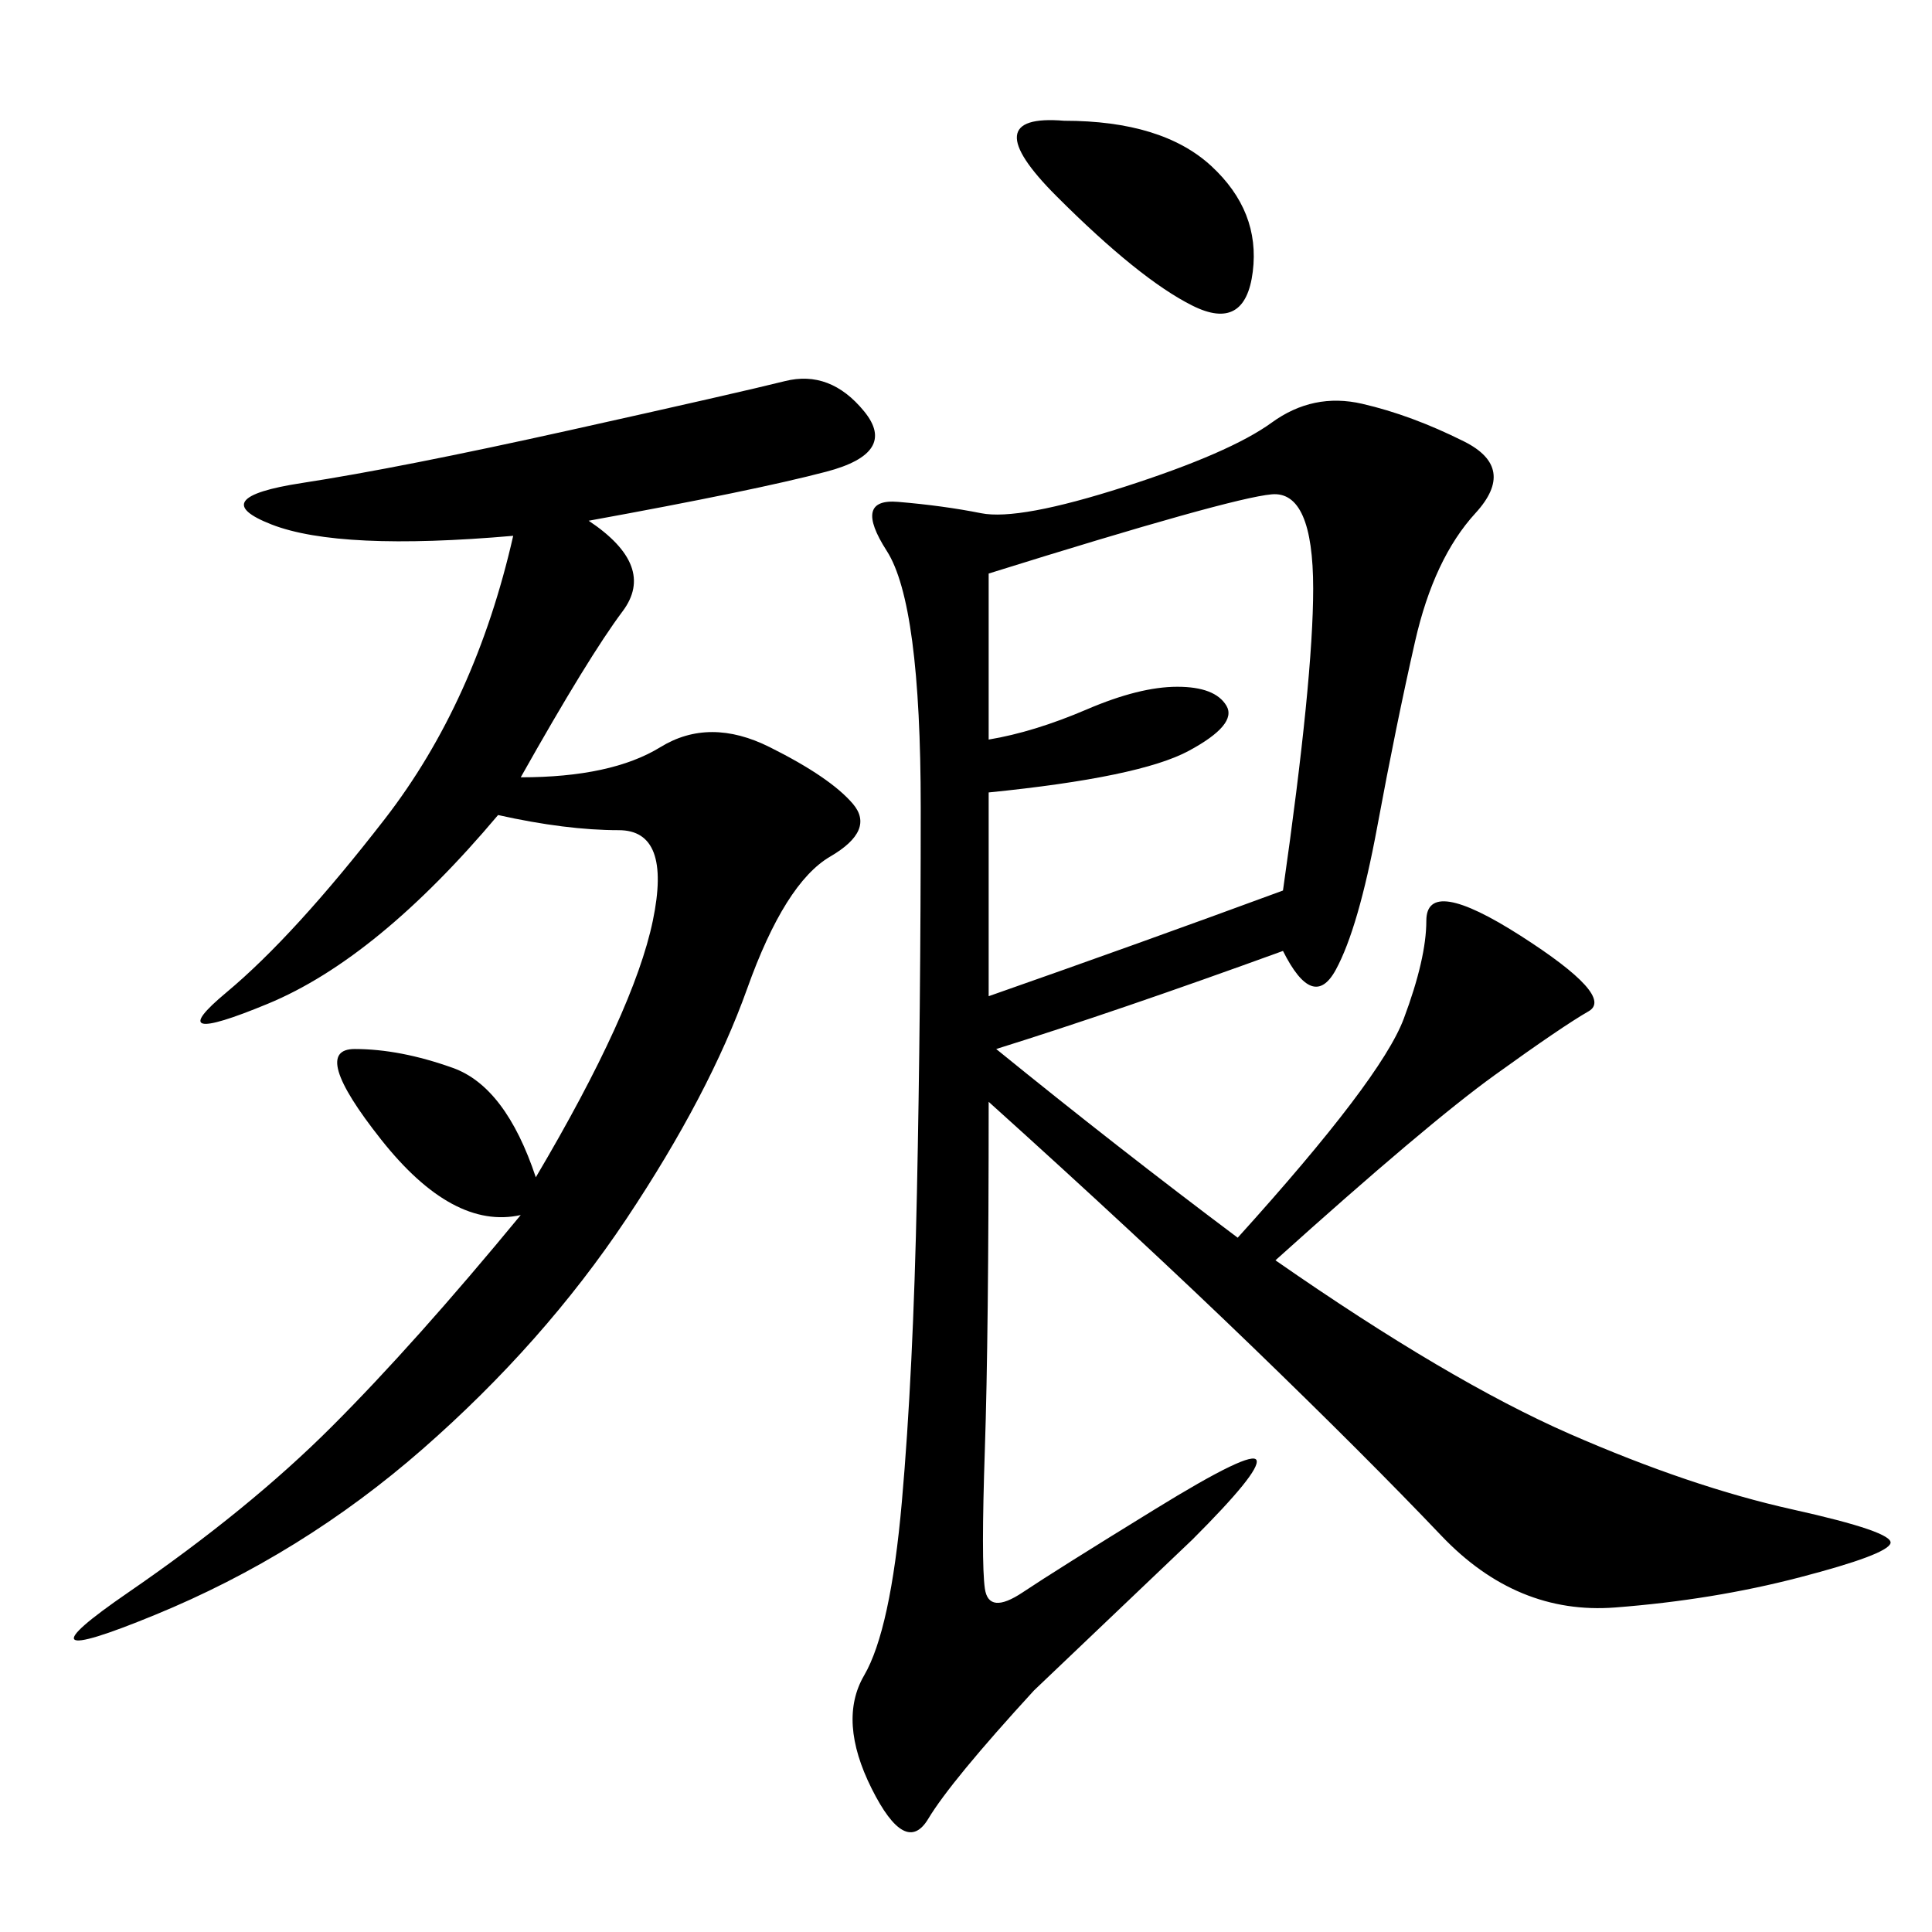 <svg xmlns="http://www.w3.org/2000/svg" xmlns:xlink="http://www.w3.org/1999/xlink" width="300" height="300"><path d="M199.22 147.66Q173.44 157.03 154.69 162.89L154.69 162.89Q173.44 178.13 192.19 192.19L192.19 192.19Q214.45 167.58 217.97 158.20Q221.48 148.83 221.48 142.97L221.48 142.97Q221.48 135.94 236.13 145.31Q250.78 154.69 246.68 157.03Q242.58 159.38 232.03 166.99Q221.48 174.61 198.05 195.70L198.05 195.70Q225 214.45 243.75 222.66Q262.50 230.86 278.32 234.38Q294.14 237.89 293.55 239.65Q292.97 241.41 279.49 244.92Q266.02 248.44 250.78 249.61Q235.55 250.78 223.83 238.48Q212.11 226.17 194.53 209.18Q176.95 192.19 153.52 171.09L153.52 171.09Q153.52 207.42 152.93 225Q152.34 242.58 152.93 246.68Q153.52 250.78 158.79 247.27Q164.06 243.75 179.30 234.38Q194.53 225 195.12 226.76Q195.70 228.52 185.16 239.06L185.16 239.06L160.55 262.50Q147.66 276.56 144.14 282.42Q140.63 288.28 135.35 277.73Q130.08 267.19 134.18 260.16Q138.28 253.13 140.04 233.20Q141.80 213.28 142.38 185.16Q142.97 157.03 142.97 125.39L142.97 125.39Q142.97 93.75 137.70 85.55Q132.42 77.34 139.45 77.93Q146.48 78.52 152.34 79.69Q158.20 80.86 174.61 75.59Q191.02 70.31 197.46 65.63Q203.91 60.94 211.52 62.70Q219.14 64.45 227.34 68.55Q235.55 72.66 229.10 79.69Q222.66 86.72 219.73 99.61Q216.80 112.50 213.87 128.32Q210.94 144.14 207.42 150.59Q203.91 157.03 199.22 147.66L199.22 147.66ZM91.41 80.86Q101.95 87.89 96.68 94.92Q91.41 101.95 80.86 120.70L80.86 120.70Q94.92 120.70 102.54 116.02Q110.16 111.33 119.53 116.02Q128.91 120.70 132.42 124.80Q135.94 128.91 128.91 133.01Q121.88 137.11 116.02 153.52Q110.16 169.92 97.27 189.26Q84.38 208.59 65.63 225Q46.88 241.41 24.02 250.78Q1.17 260.16 19.92 247.27Q38.67 234.38 51.56 221.48Q64.45 208.59 80.86 188.67L80.86 188.67Q70.31 191.02 59.18 176.95Q48.05 162.89 55.08 162.89L55.08 162.89Q62.11 162.89 70.31 165.82Q78.52 168.75 83.20 182.81L83.20 182.81Q98.44 157.03 101.37 142.97Q104.30 128.91 96.09 128.91L96.09 128.91Q87.89 128.91 77.34 126.56L77.34 126.56Q58.59 148.83 41.60 155.86Q24.61 162.89 35.16 154.10Q45.70 145.31 59.77 127.15Q73.83 108.98 79.69 83.20L79.69 83.20Q52.73 85.55 42.19 81.45Q31.64 77.34 46.88 75Q62.11 72.66 88.48 66.80Q114.84 60.94 121.88 59.18Q128.91 57.42 134.18 63.87Q139.45 70.31 128.32 73.24Q117.19 76.17 91.41 80.86L91.41 80.86ZM153.52 89.06L153.52 114.84Q160.55 113.67 168.75 110.16Q176.95 106.64 182.81 106.64L182.81 106.64Q188.67 106.64 190.43 109.57Q192.19 112.50 184.57 116.60Q176.95 120.70 153.52 123.05L153.52 123.05L153.52 154.69Q176.95 146.48 199.22 138.28L199.22 138.28Q203.91 105.47 203.91 91.41L203.91 91.41Q203.91 76.17 197.46 76.76Q191.02 77.34 153.52 89.06L153.52 89.06ZM165.23 18.75Q180.47 18.75 188.09 25.78Q195.70 32.81 194.53 42.19Q193.36 51.56 185.16 47.46Q176.95 43.36 164.06 30.47Q151.17 17.58 165.23 18.75L165.23 18.75Z"/></svg>